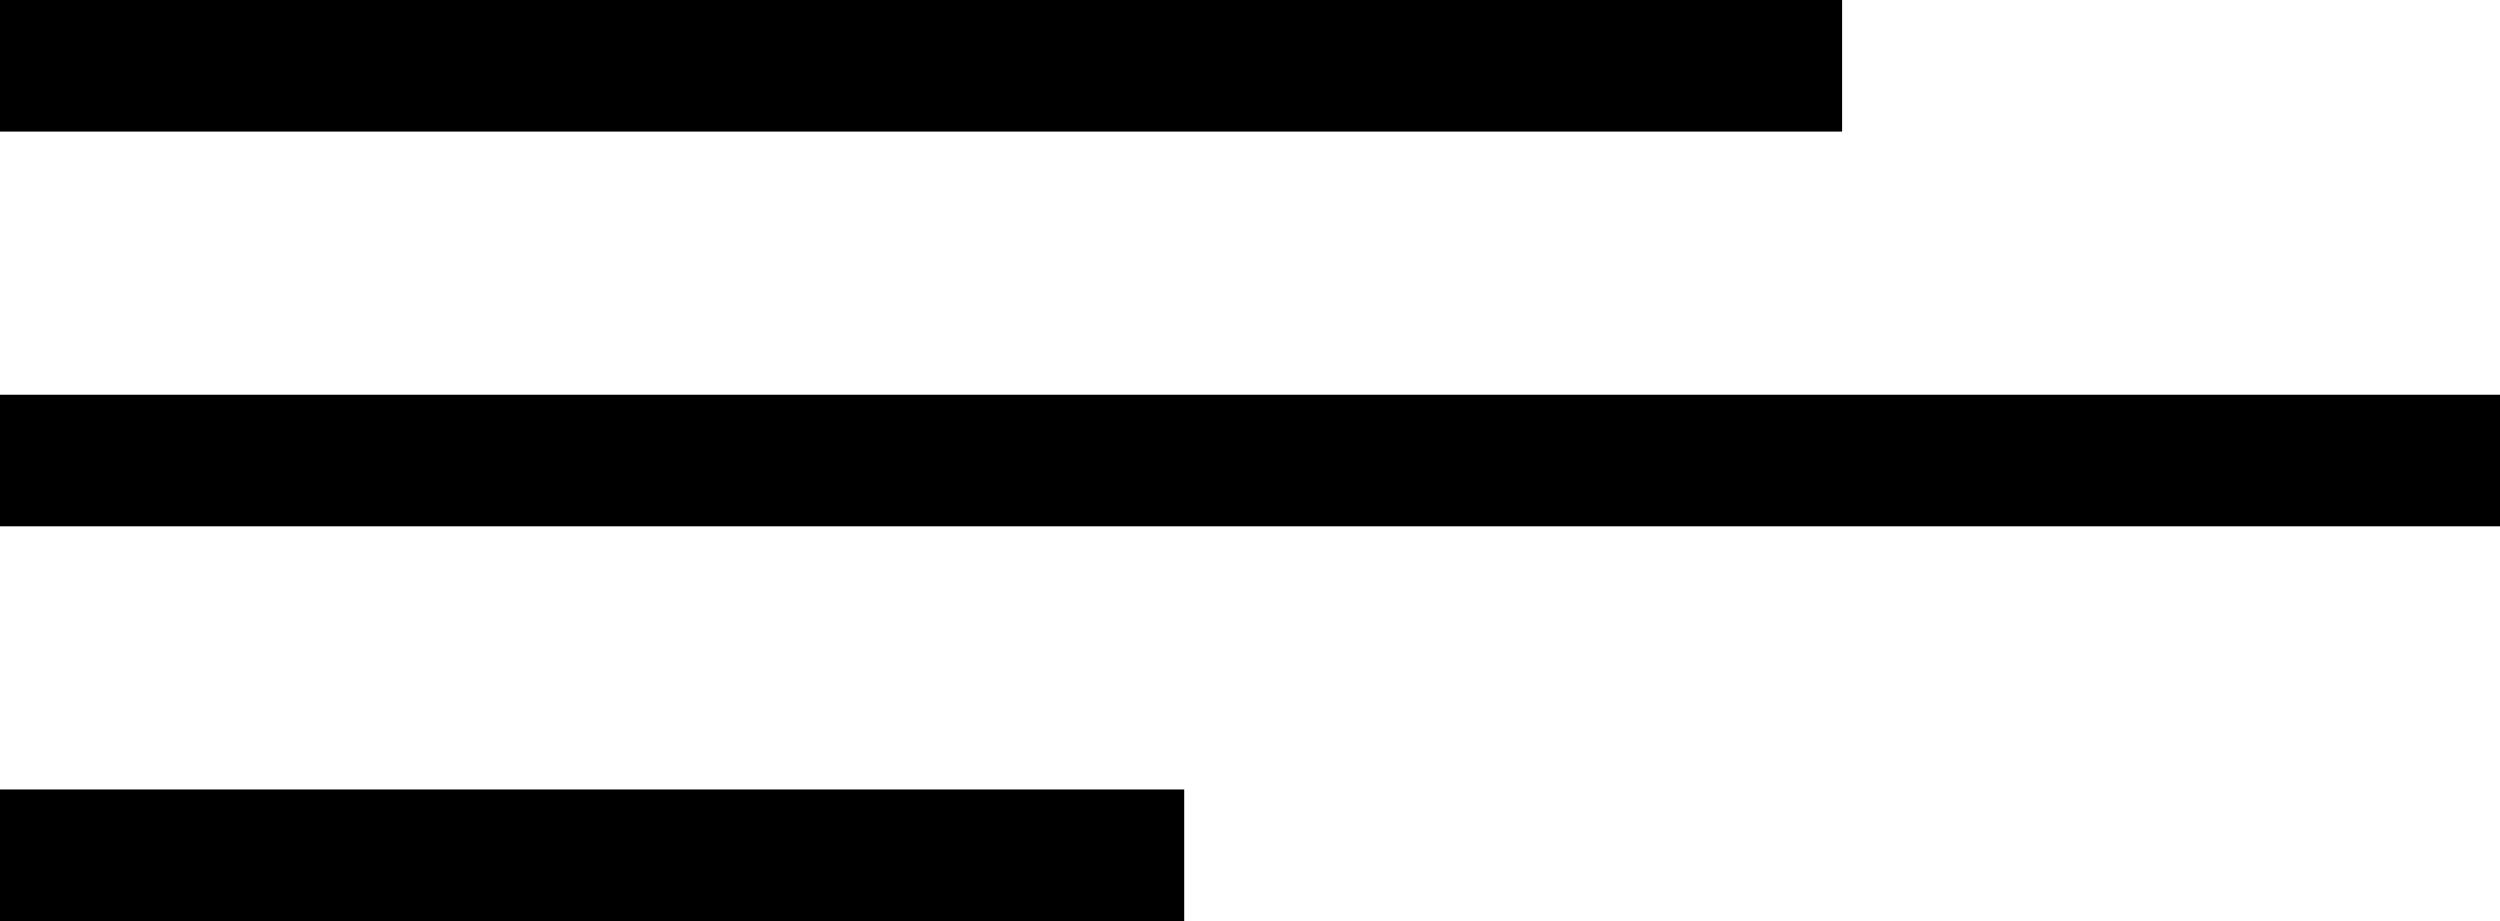<?xml version="1.0" encoding="utf-8"?>

<!-- This Source Code Form is subject to the terms of the Mozilla Public
   - License, v. 2.0. If a copy of the MPL was not distributed with this
   - file, You can obtain one at http://mozilla.org/MPL/2.0/. -->


<svg xmlns="http://www.w3.org/2000/svg"
     width="38"
     height="14"
     viewBox="0 0 38 14"
     fill="context-fill">

  <rect x="0" y="0" width="28" height="2"/>
  <rect x="0" y="6" width="38" height="2"/>
  <rect x="0" y="12" width="18" height="2"/>

</svg>
